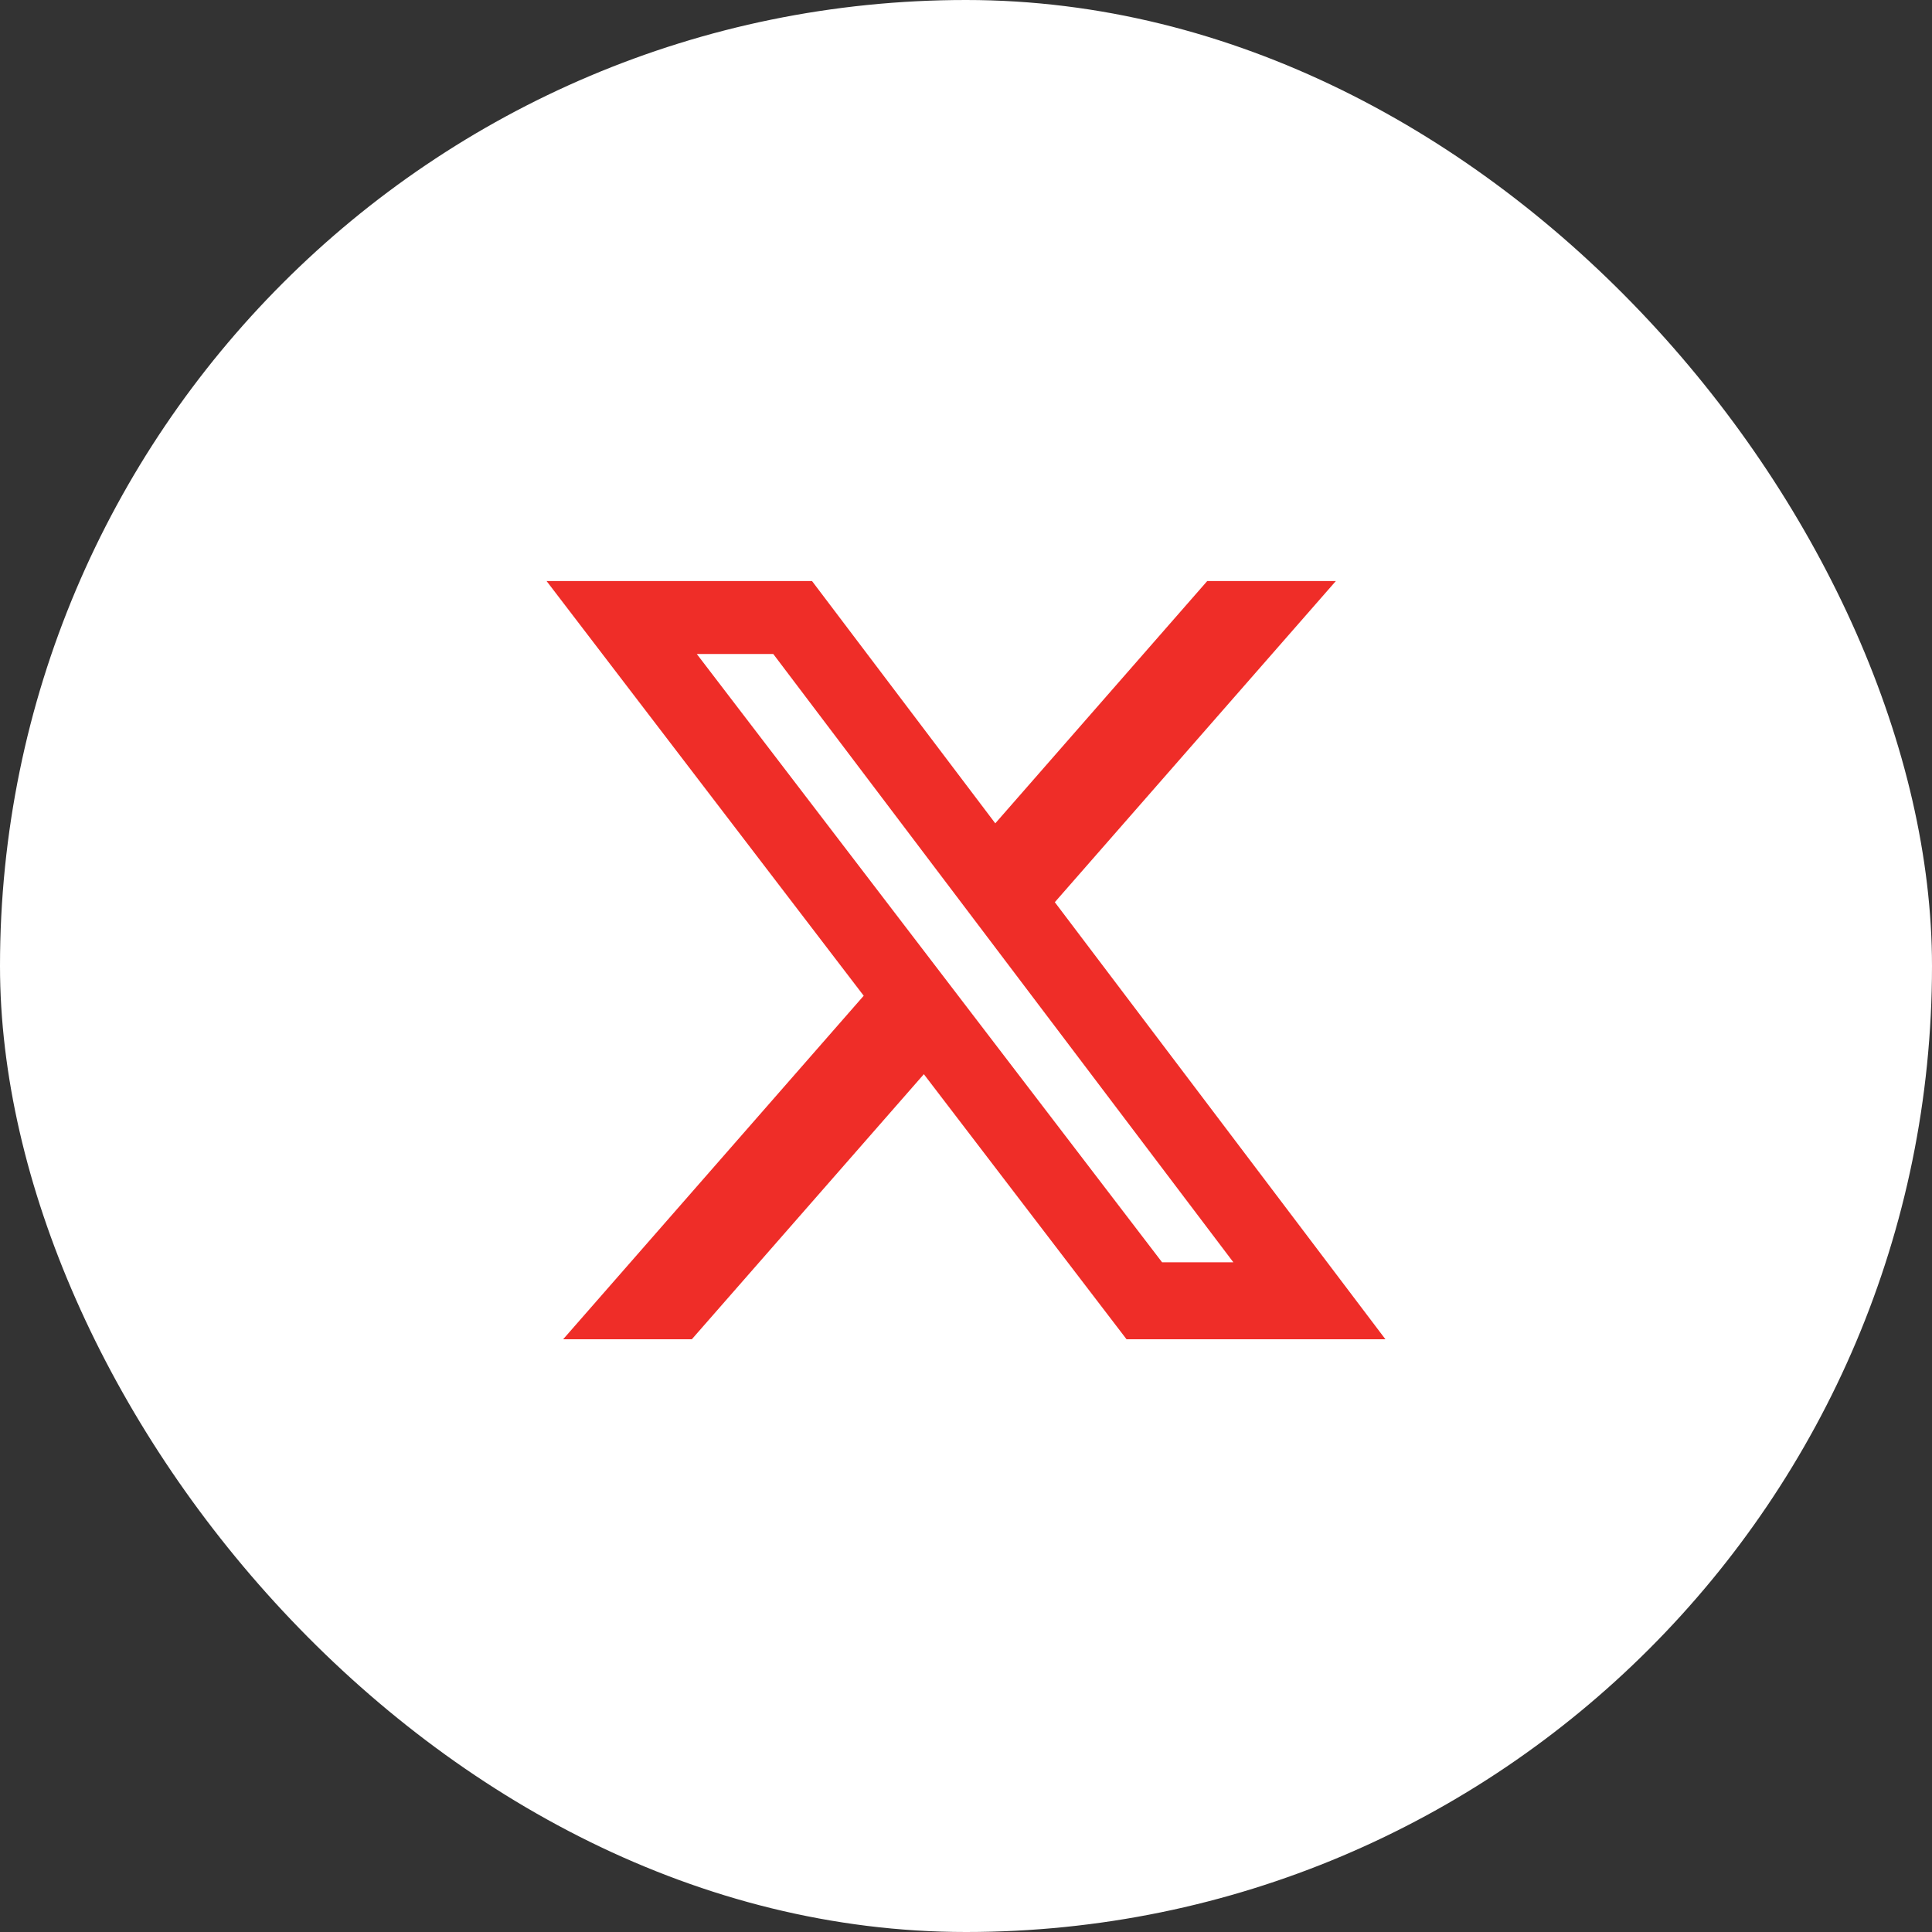 <svg width="38" height="38" viewBox="0 0 38 38" fill="none" xmlns="http://www.w3.org/2000/svg">
<rect x="0" y="0" width="38" height="38" fill="#333333" stroke="none"/>
<rect width="38" height="38" rx="19" fill="white"/>
<path d="M23.745 11.428H26.275L20.747 17.745L27.25 26.342H22.158L18.171 21.128L13.607 26.342H11.076L16.988 19.585L10.75 11.428H15.971L19.576 16.194L23.745 11.428ZM22.857 24.828H24.259L15.209 12.863H13.705L22.857 24.828Z" fill="#EF2D28"/>
</svg>
